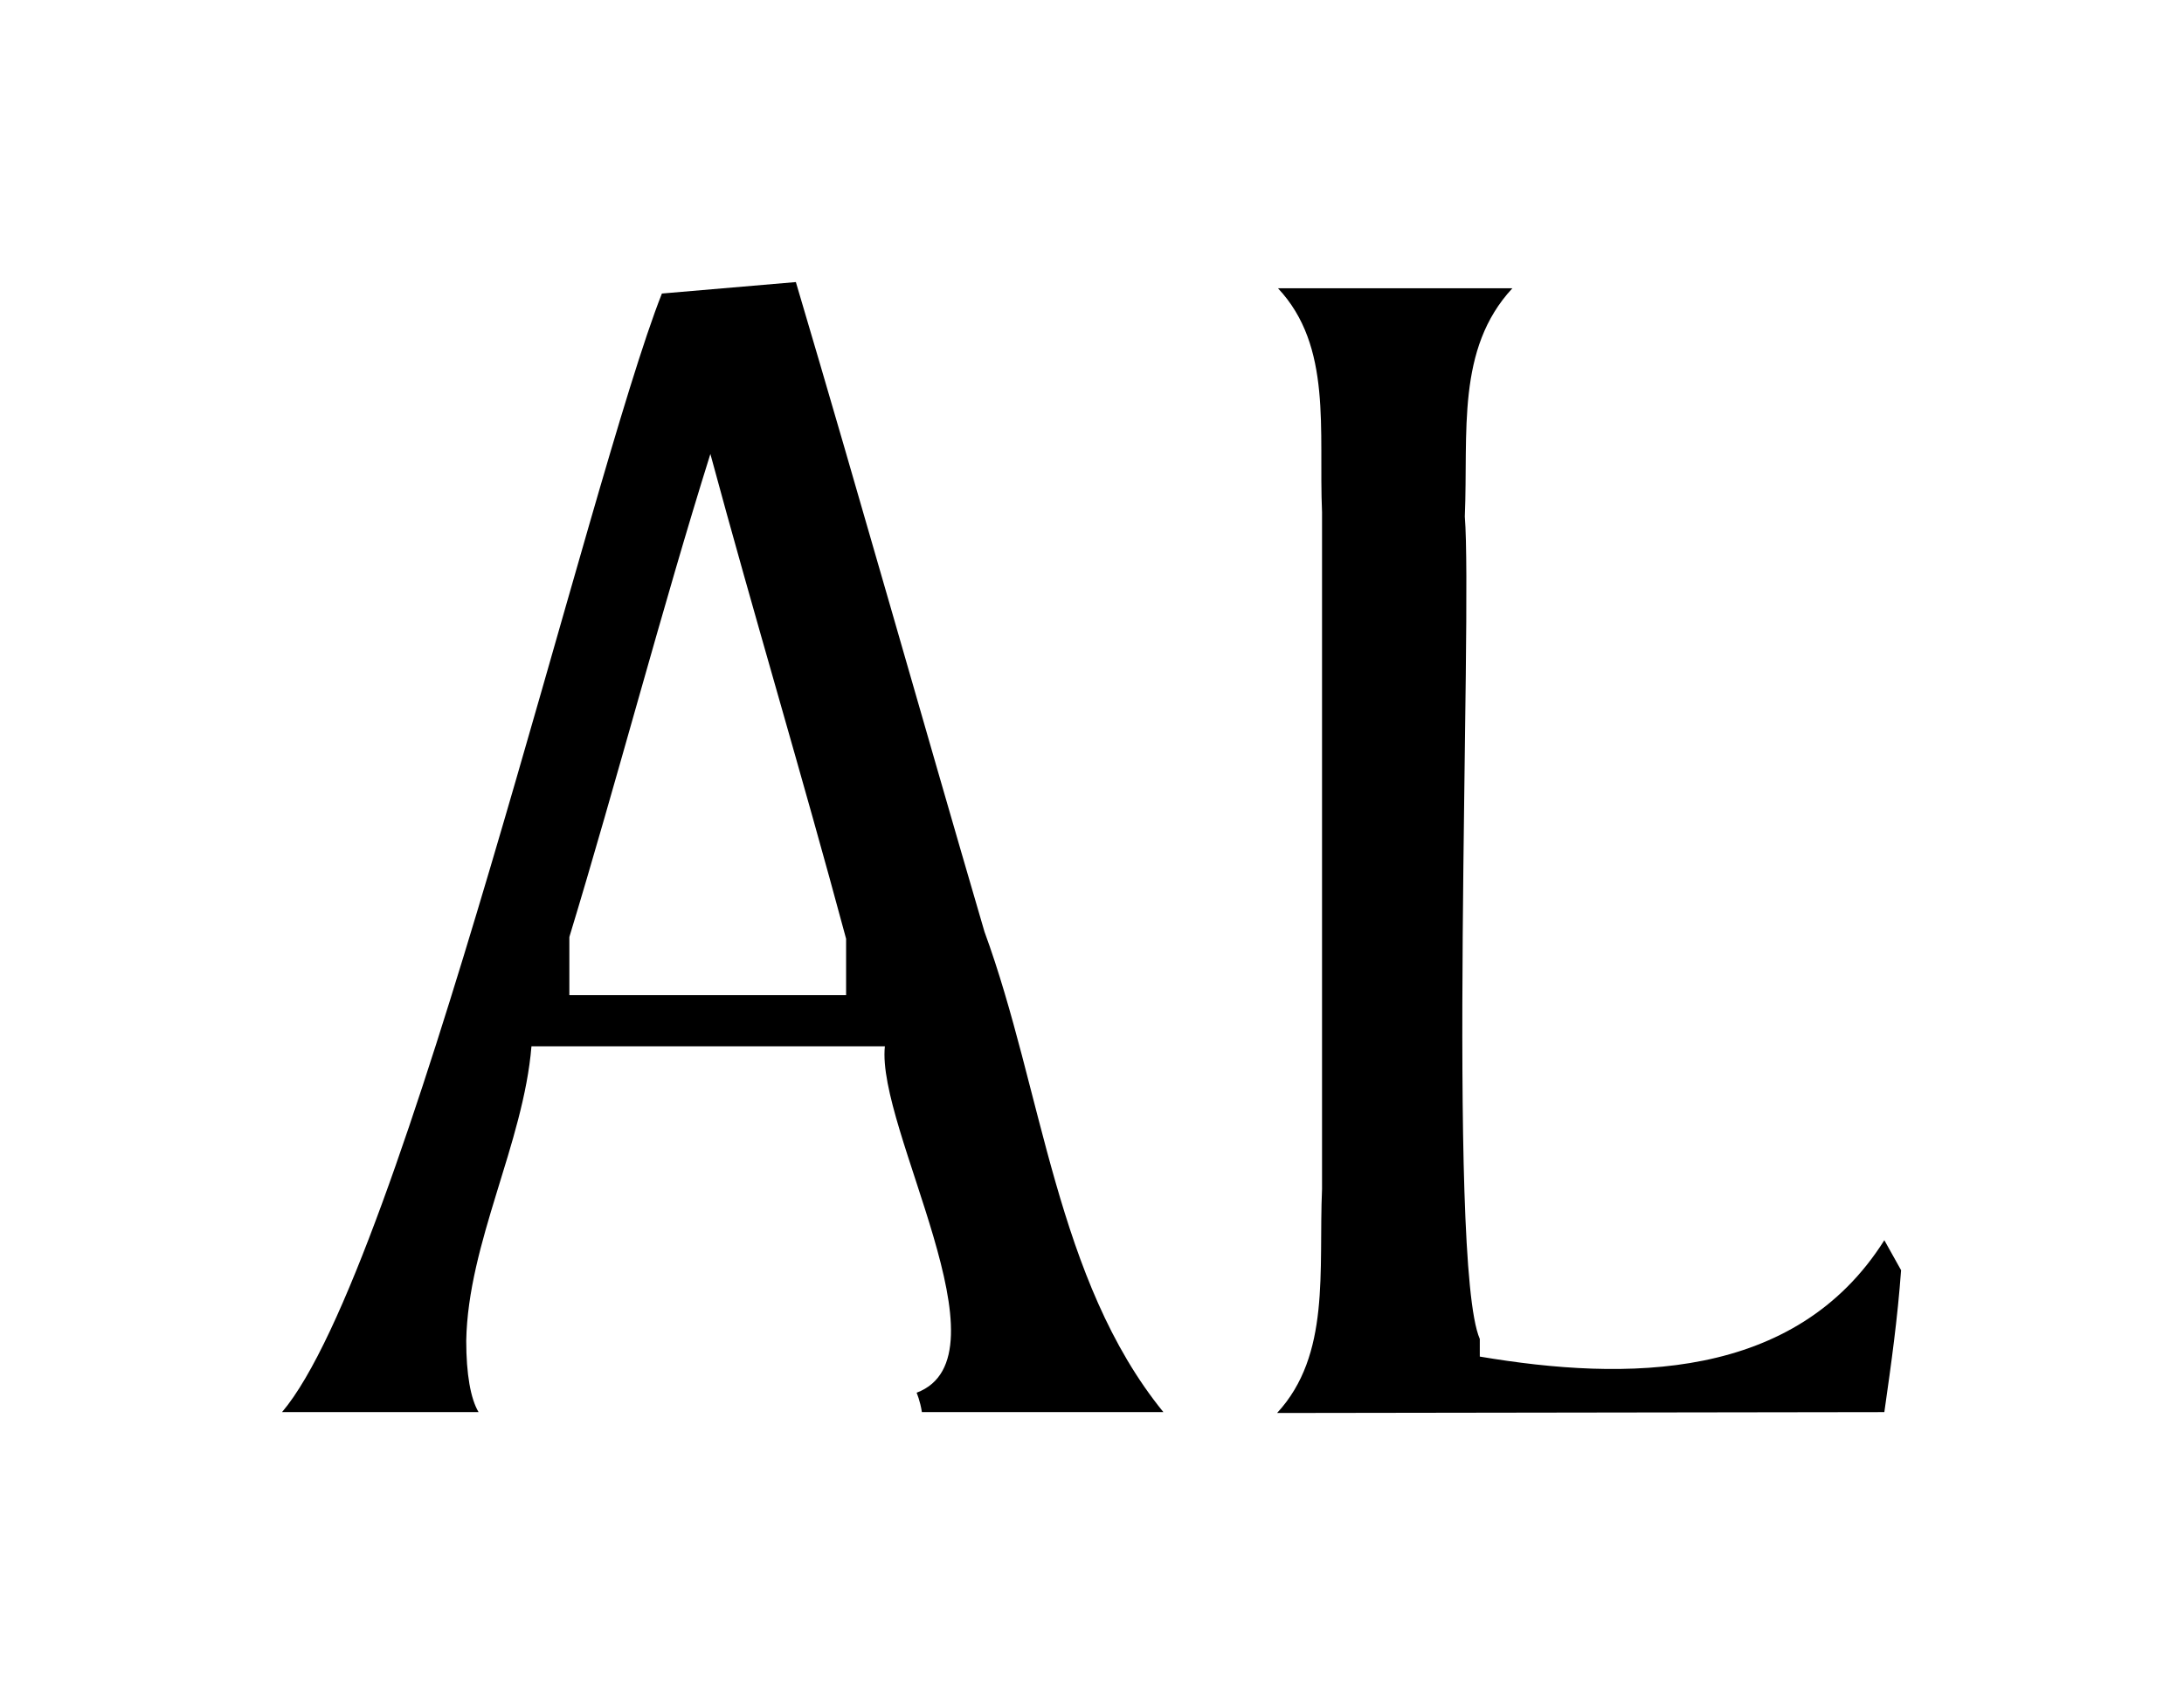<svg xmlns="http://www.w3.org/2000/svg" xmlns:xlink="http://www.w3.org/1999/xlink" id="Layer_1" x="0px" y="0px" viewBox="0 0 247.8 192.3" style="enable-background:new 0 0 247.8 192.3;" xml:space="preserve"><style type="text/css">	.st0{clip-path:url(#SVGID_00000072998404079863186550000011824789951788597147_);fill:none;}</style><g>	<path d="M52.9,152.1c0.2-11.1,6.5-22.4,7.4-33.4h40.1c-1,9.3,14.5,35.2,3.6,39.3c0,0,0.4,0.9,0.6,2.2H132  c-12.2-15-13.7-36.5-20.3-54.5C104.5,81.1,97.6,56.6,90.3,32l-15.2,1.3C66.9,54,45.7,144.1,32,160.2h22.3  C53.4,158.7,52.9,155.9,52.9,152.1 M96,112.9H64.6v-6.6c5.3-17.4,10.6-37.6,16-54.8c5,18.5,10.4,36.4,15.4,55V112.9"></path>	<path d="M213.8,160.2c0.8-5.6,1.5-10.6,1.9-16.1l-1.9-3.4c-10.1,16-29.3,16-45.9,13.2v-2c-3.8-8.7-0.8-82.3-1.7-93.3  c0.4-9.6-1-19,5.4-25.9l-14.2,0l-12.4,0c6.2,6.6,4.6,16.1,5,25.4v76.8c-0.4,9.3,1,18.8-5.1,25.4L213.8,160.2z"></path>	<g>		<defs>			<rect id="SVGID_1_" width="247.8" height="192.3"></rect>		</defs>		<clipPath id="SVGID_00000134936324758159712670000010065829045180106654_">			<use xlink:href="#SVGID_1_" style="overflow:visible;"></use>		</clipPath>		<path style="clip-path:url(#SVGID_00000134936324758159712670000010065829045180106654_);fill:none;" d="M1.4,0H0v1.4 M247.7,1.5   V0h-1.4 M246.3,192.2h1.4v-1.4 M0,190.8v1.4h1.4"></path>	</g></g></svg>